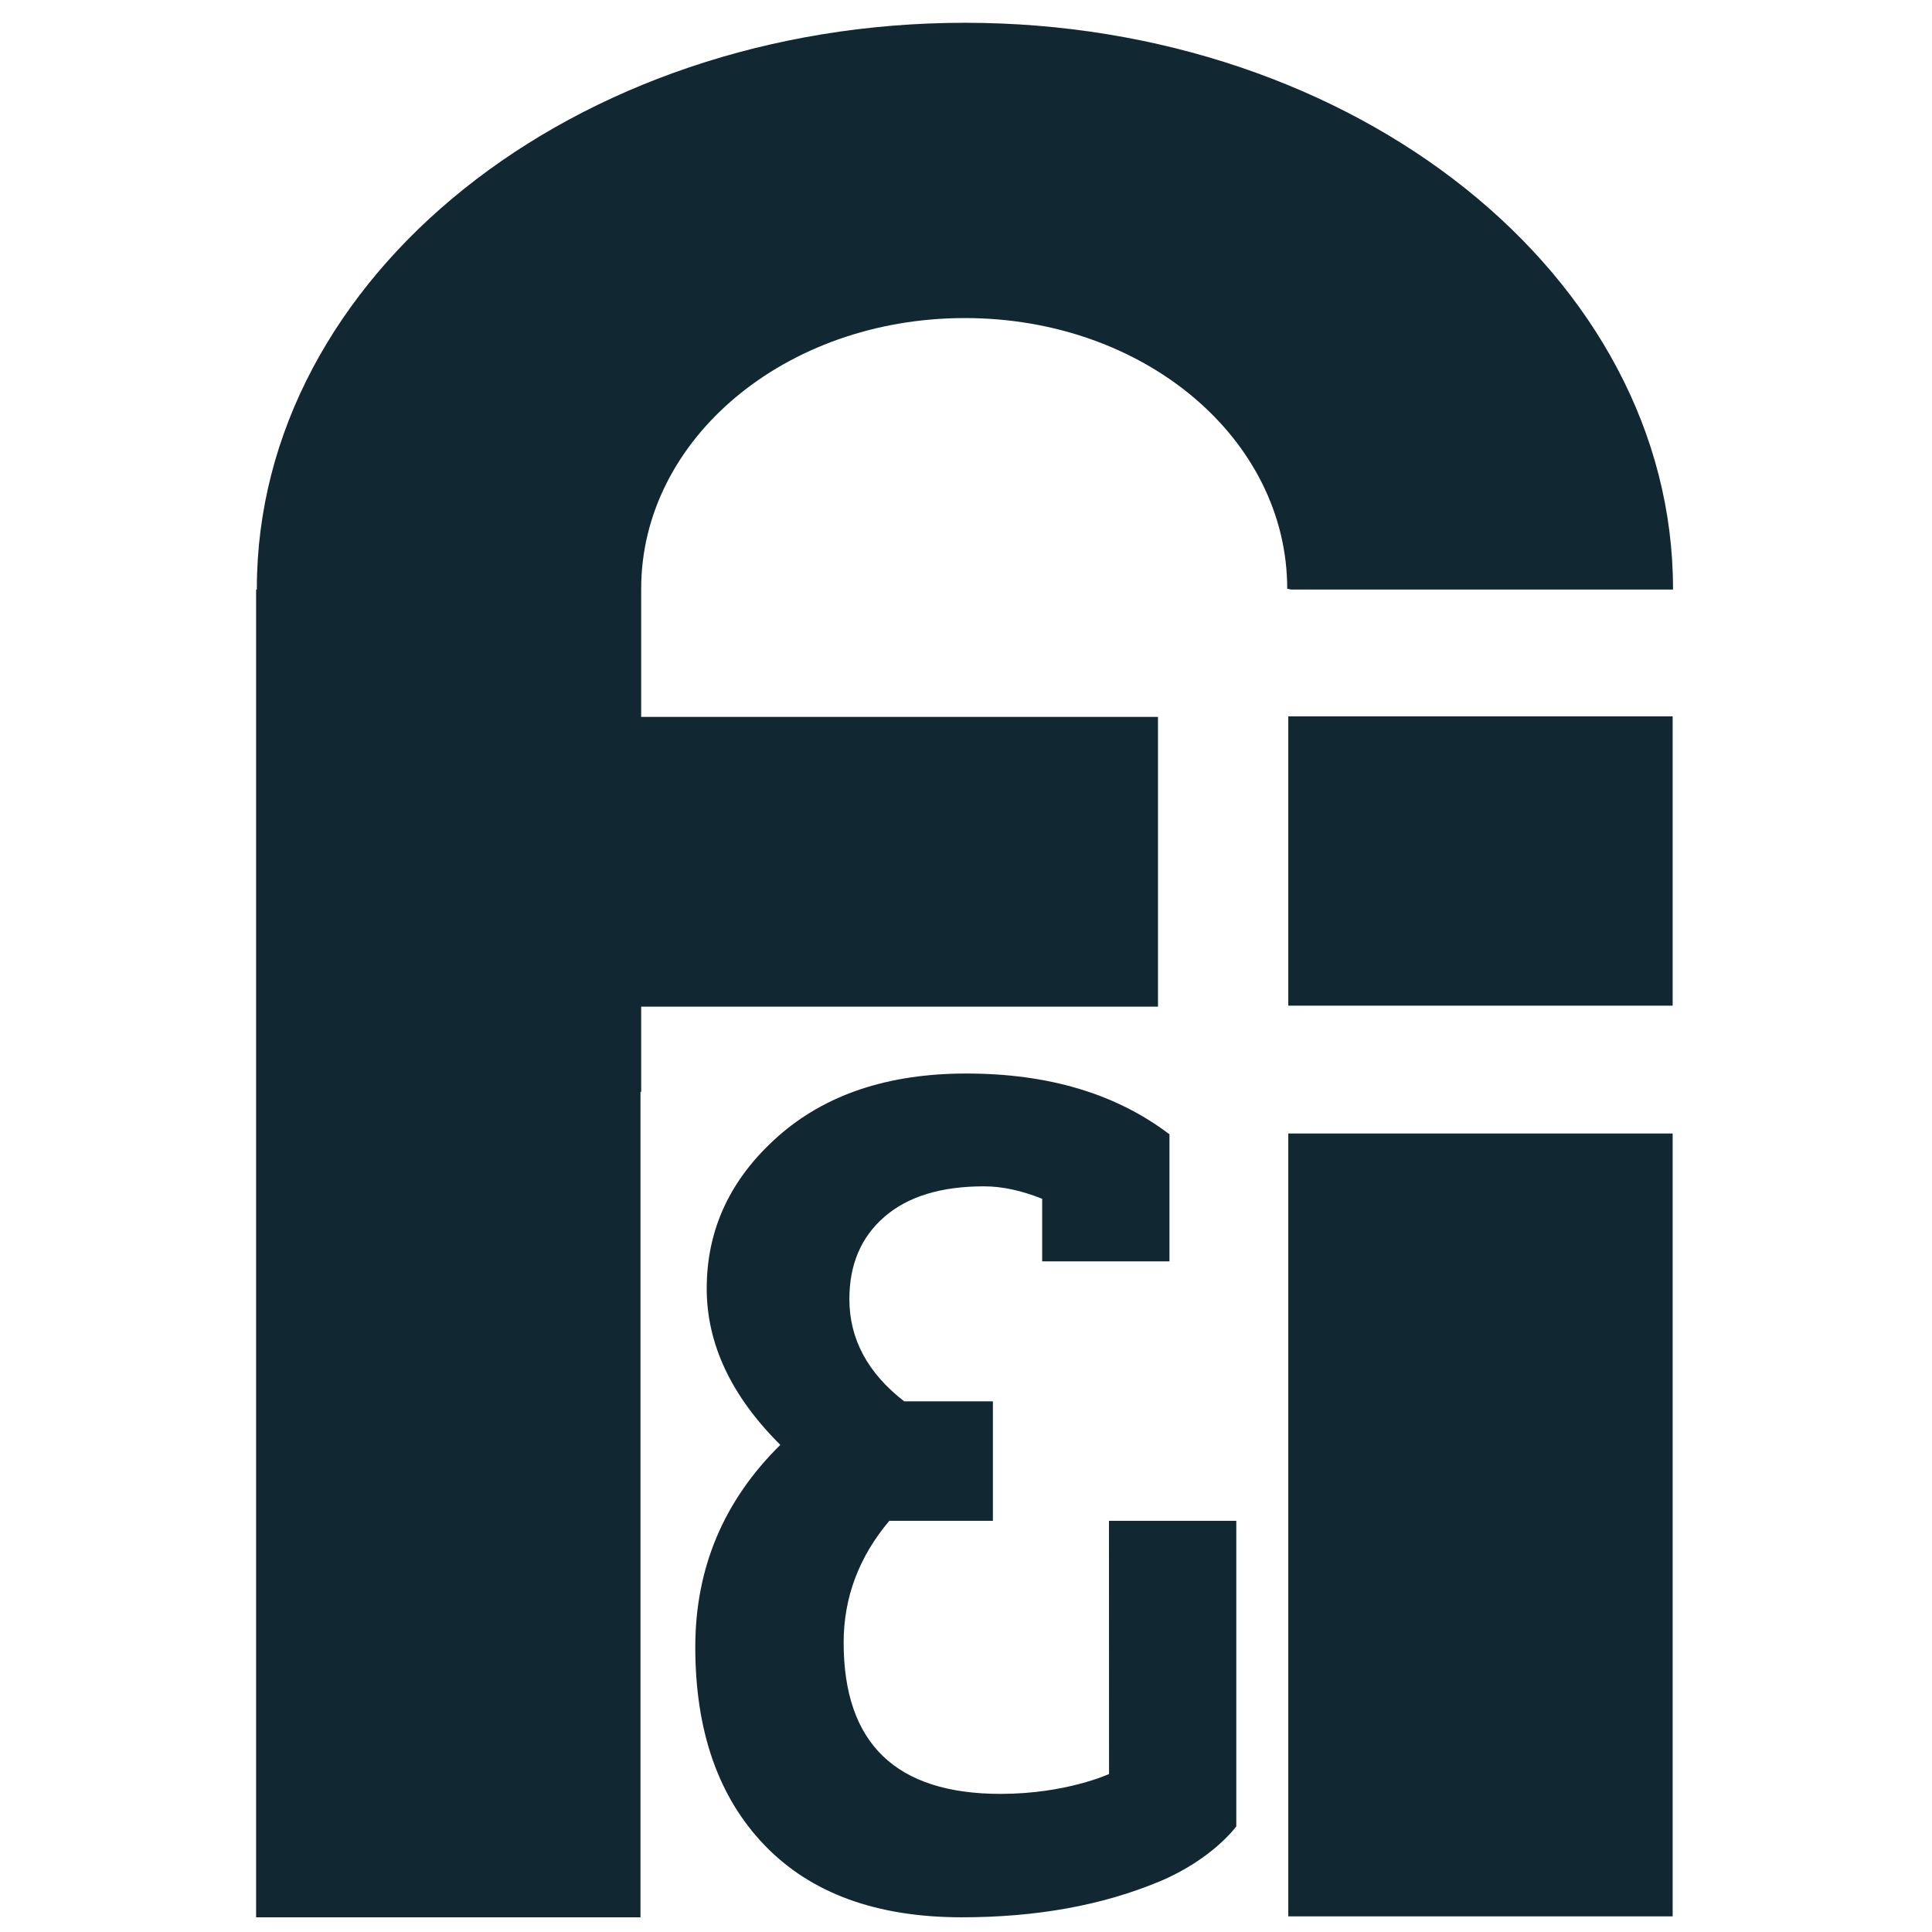 <?xml version="1.0" encoding="UTF-8" standalone="no"?>
<!DOCTYPE svg PUBLIC "-//W3C//DTD SVG 1.1//EN" "http://www.w3.org/Graphics/SVG/1.1/DTD/svg11.dtd">
<svg width="100%" height="100%" viewBox="0 0 255 255" version="1.1" xmlns="http://www.w3.org/2000/svg" xmlns:xlink="http://www.w3.org/1999/xlink" xml:space="preserve" xmlns:serif="http://www.serif.com/" style="fill-rule:evenodd;clip-rule:evenodd;stroke-linejoin:round;stroke-miterlimit:2;">
    <g id="Artboard1" transform="matrix(3.643,0,0,3.148,0,0)">
        <rect x="0" y="0" width="70" height="81" style="fill:none;"/>
        <g transform="matrix(1.153,0,0,1.335,-117.205,-13.73)">
            <path d="M129.597,58.048C128.641,59.182 128.162,60.457 128.162,61.871C128.162,65.04 129.806,66.624 133.094,66.624C135.15,66.624 136.501,66 136.501,66L136.499,58.048L140.5,58.048L140.5,67.645C140.5,67.645 139.753,68.68 138.079,69.378C136.286,70.125 134.218,70.5 131.874,70.5C129.197,70.5 127.131,69.746 125.679,68.238C124.226,66.729 123.5,64.654 123.5,62.012C123.5,59.533 124.391,57.417 126.172,55.663C124.63,54.131 123.859,52.494 123.859,50.752C123.859,48.893 124.603,47.303 126.091,45.982C127.58,44.661 129.555,44 132.018,44C134.592,44 136.715,44.633 138.387,45.9L138.4,45.9L138.4,45.91L138.402,45.912L138.4,45.915L138.4,49.9L134.4,49.9L134.4,47.934C133.745,47.673 133.136,47.543 132.574,47.543C131.223,47.543 130.18,47.861 129.445,48.499C128.709,49.136 128.342,49.998 128.342,51.085C128.342,52.336 128.916,53.406 130.063,54.295L132.852,54.295L132.852,58.048L129.597,58.048Z" style="fill:rgb(17,40,51);fill-rule:nonzero;"/>
        </g>
        <g transform="matrix(1.153,0,0,0.842,-79.924,21.216)">
            <rect x="109.8" y="31.245" width="12.078" height="38.983" style="fill:rgb(17,40,51);"/>
        </g>
        <g transform="matrix(1.153,0,0,0.299,-79.924,21.167)">
            <rect x="109.8" y="29.66" width="12.078" height="40.568" style="fill:rgb(17,40,51);"/>
        </g>
        <g transform="matrix(1.153,0,0,1.335,-117.205,-13.73)">
            <path d="M109.723,28.8L109.723,28.774C109.723,18.964 119.693,11 131.973,11C144.253,11 154.223,18.964 154.223,28.774L154.223,28.8L142.223,28.8L142.1,28.774C142.1,24.083 137.63,20.274 131.973,20.274C126.316,20.274 121.8,24.083 121.8,28.774L121.8,32.8L138.039,32.8L138.039,41.9L121.8,41.9L121.8,44.583L121.778,44.573L121.778,70.5L109.7,70.5L109.7,28.8L109.723,28.8Z" style="fill:rgb(17,40,51);"/>
        </g>
    </g>
</svg>
